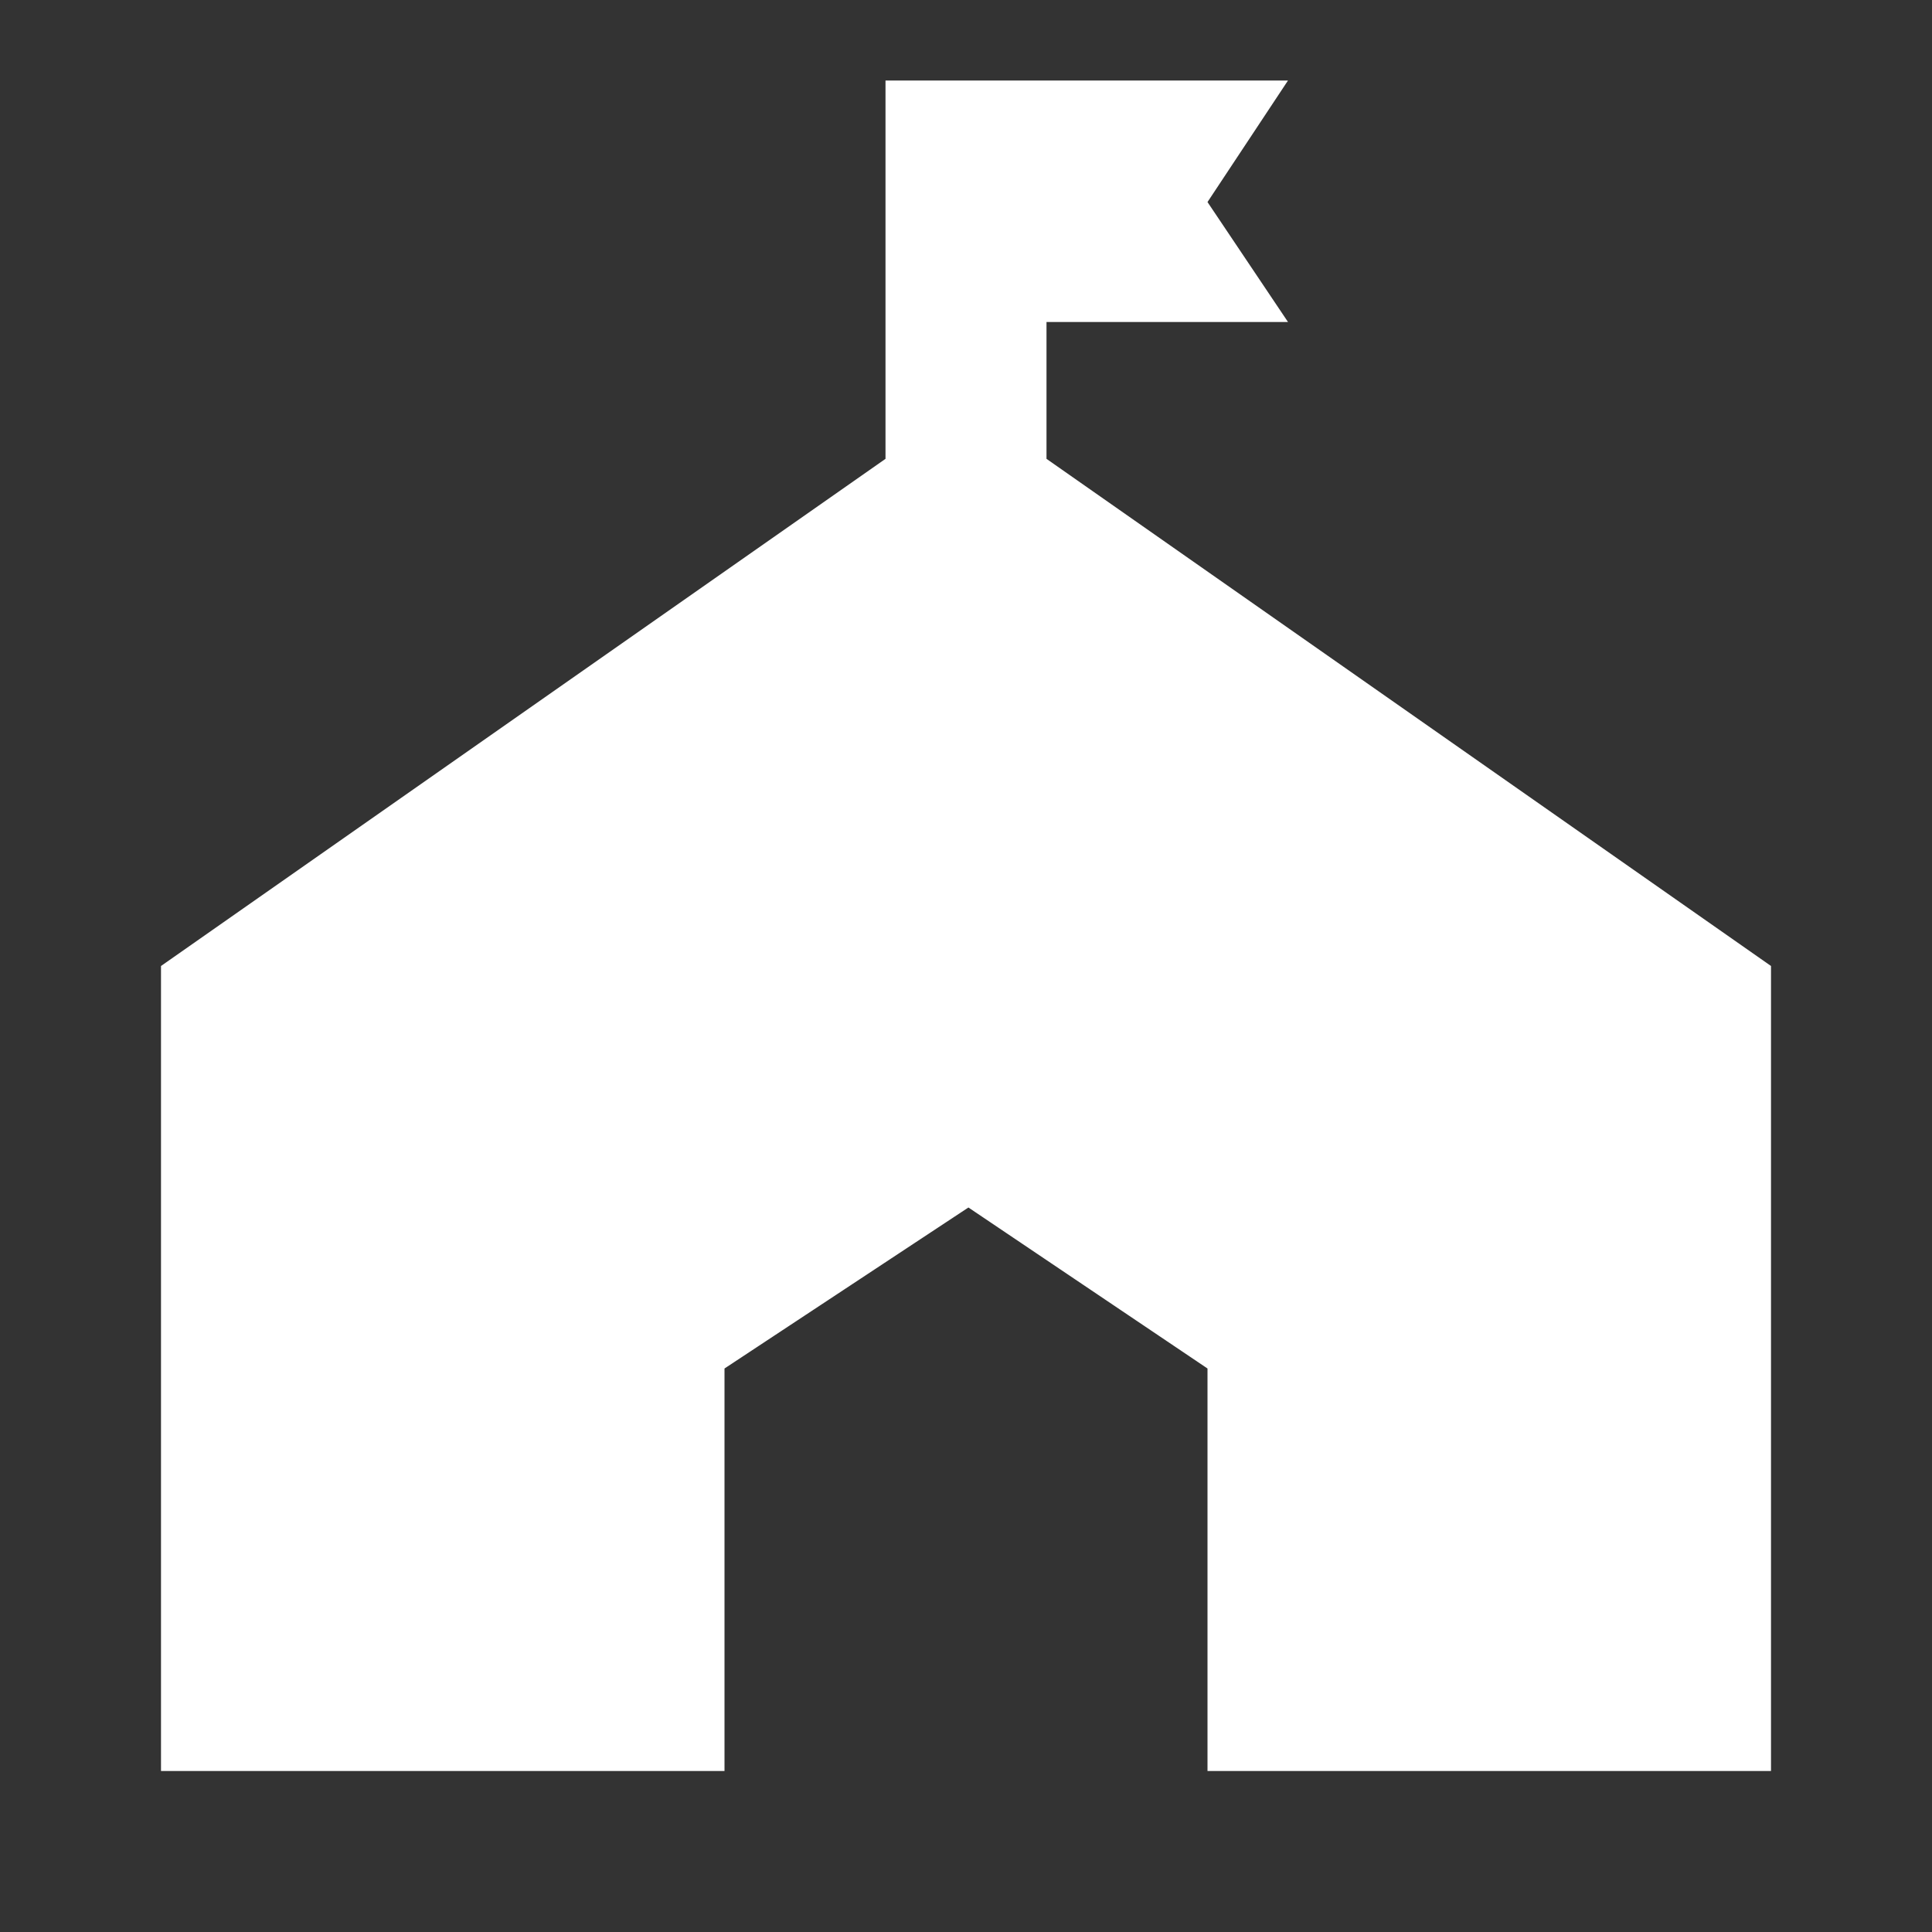 <svg width="48" height="48" viewBox="0 0 48 48" fill="none" xmlns="http://www.w3.org/2000/svg">
<rect x="0" y="0" width="48" height="48" fill="#333333" stroke="none"/>
<path d="M26 11.4V8H32L30 5.02L32 2H22V11.4L4 24V44H18V34L24.06 30L30 34V44H44V24L26 11.4Z" fill="white"/>
</svg>
